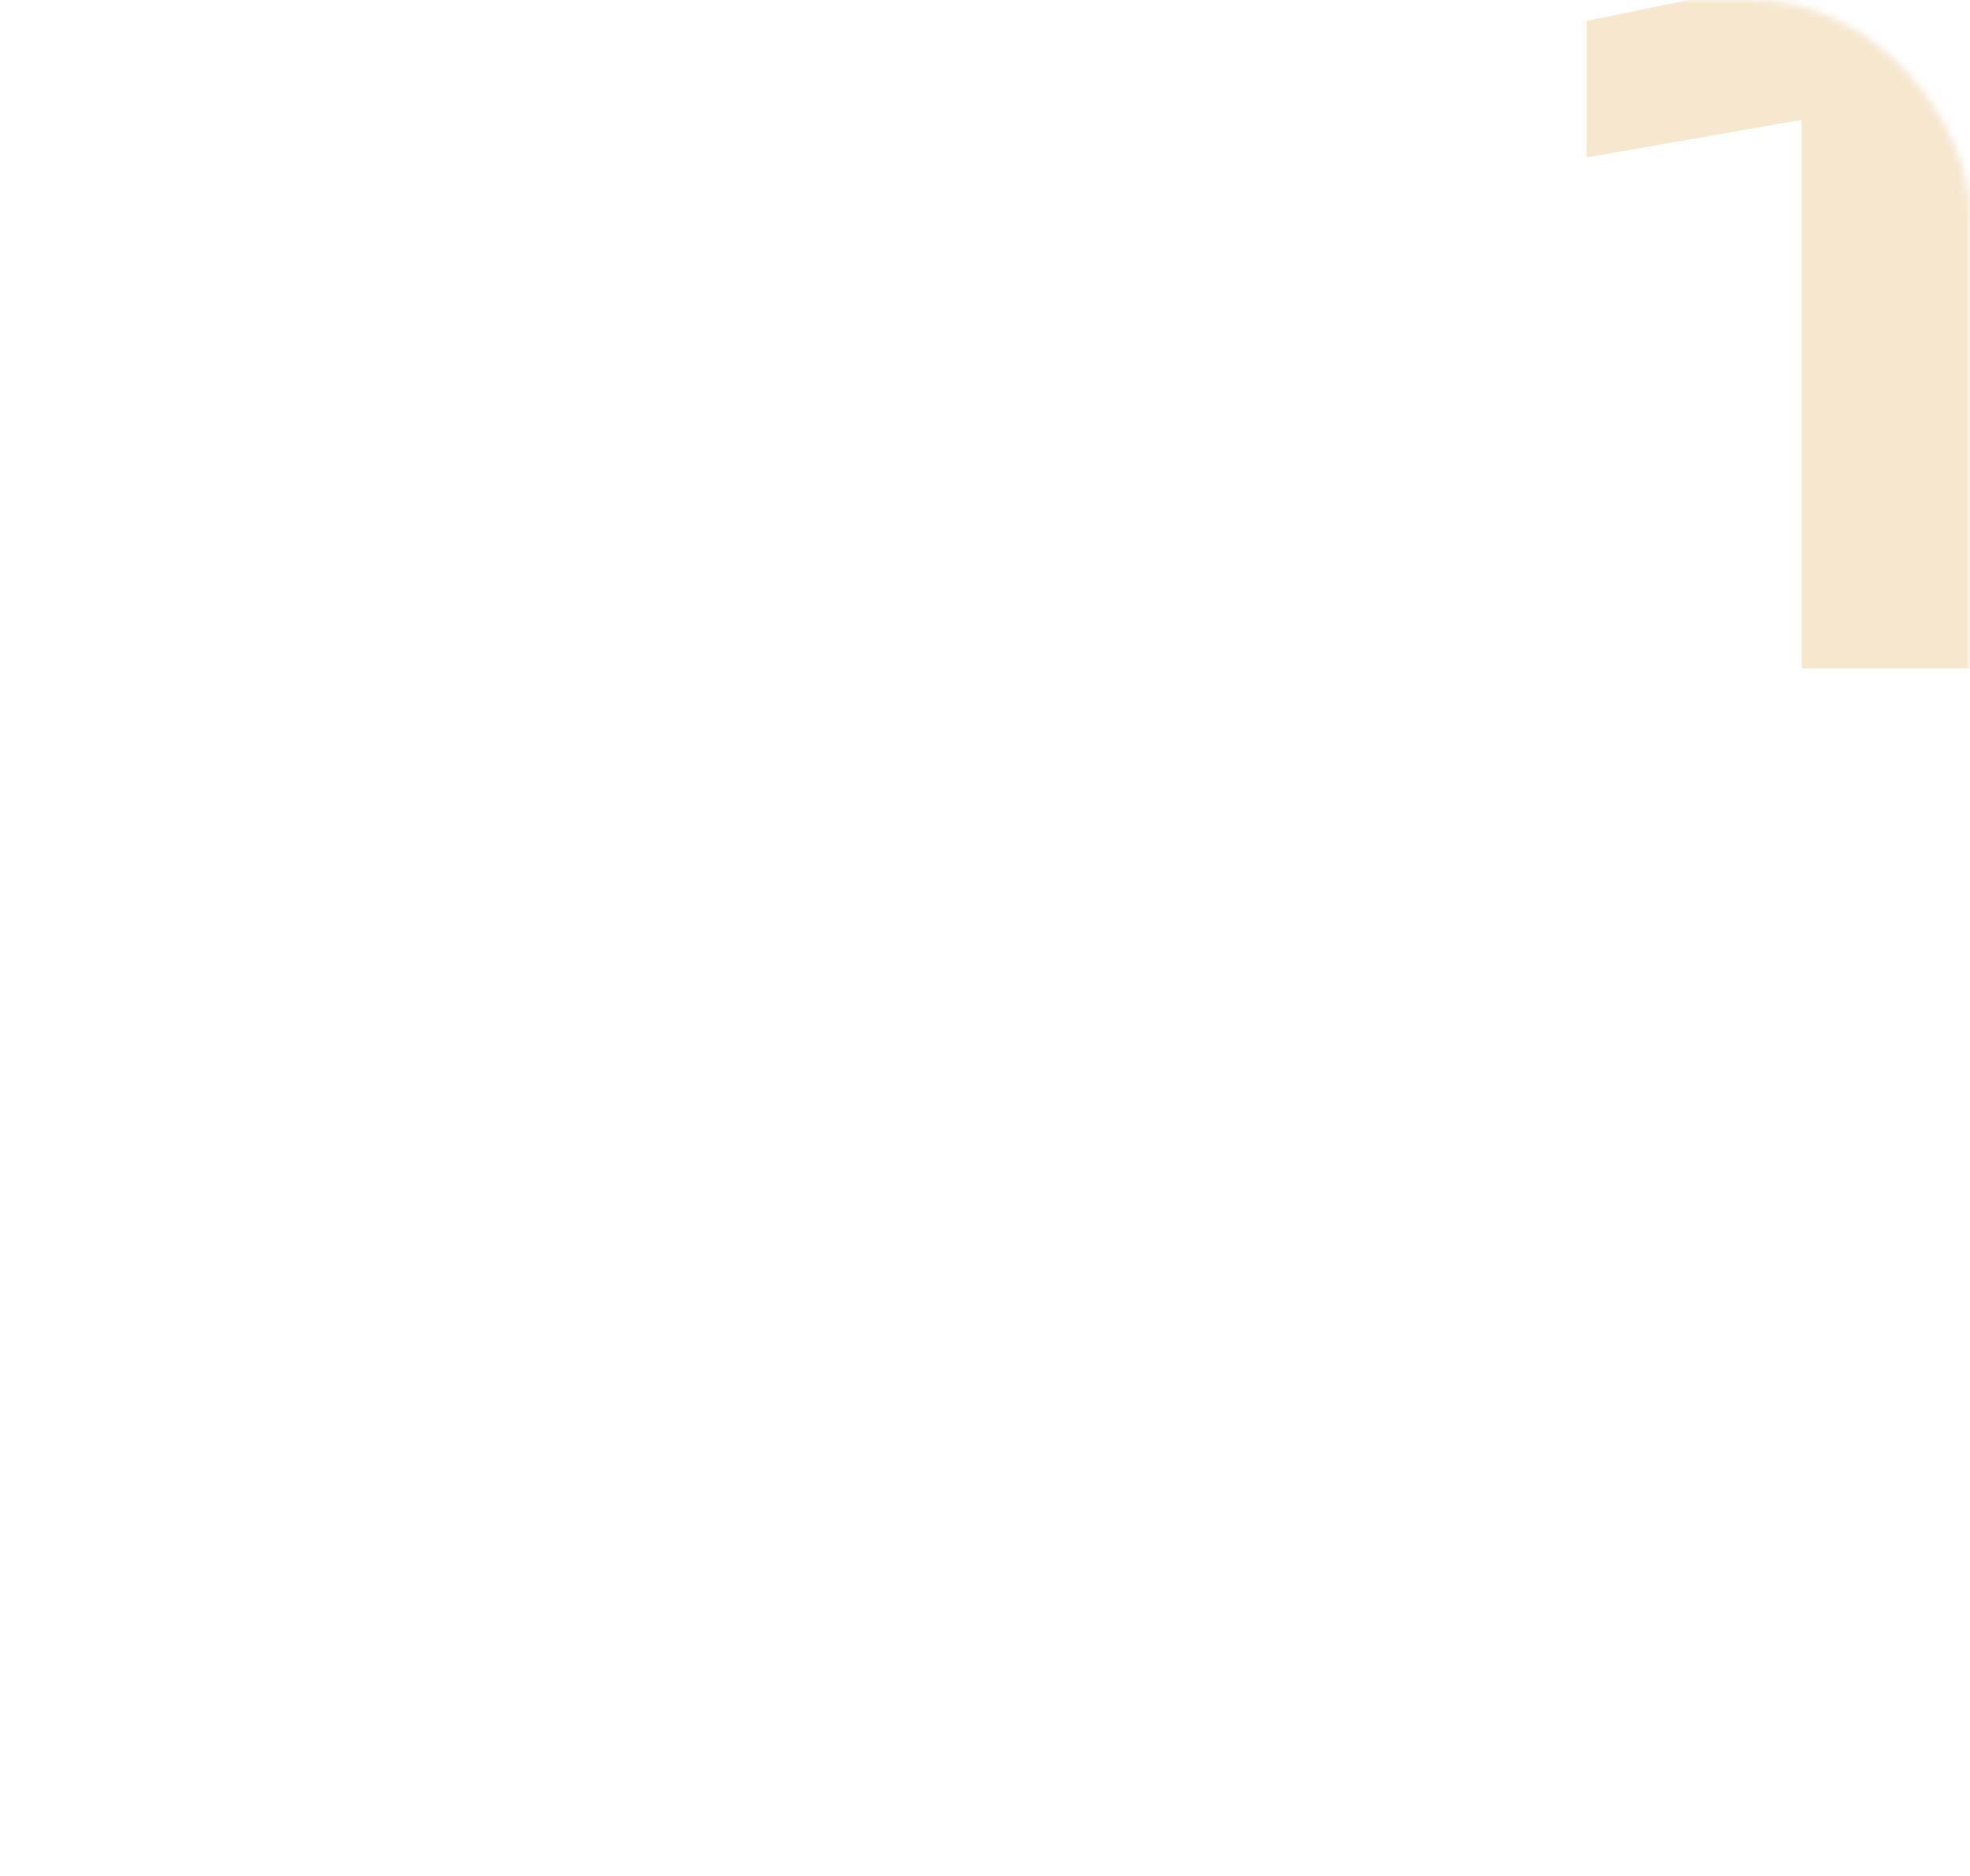 <?xml version="1.0" encoding="UTF-8"?> <svg xmlns="http://www.w3.org/2000/svg" width="274" height="261" viewBox="0 0 274 261" fill="none"><mask id="mask0_580_273" style="mask-type:alpha" maskUnits="userSpaceOnUse" x="0" y="0" width="274" height="261"><rect width="274" height="261" rx="30" fill="white"></rect></mask><g mask="url(#mask0_580_273)"><path opacity="0.3" d="M274.9 -4.5V93H250.59V3.82L262.42 14.61L220.69 21.89V2.91L256.83 -4.5H274.9Z" fill="#E2AE60"></path></g></svg> 